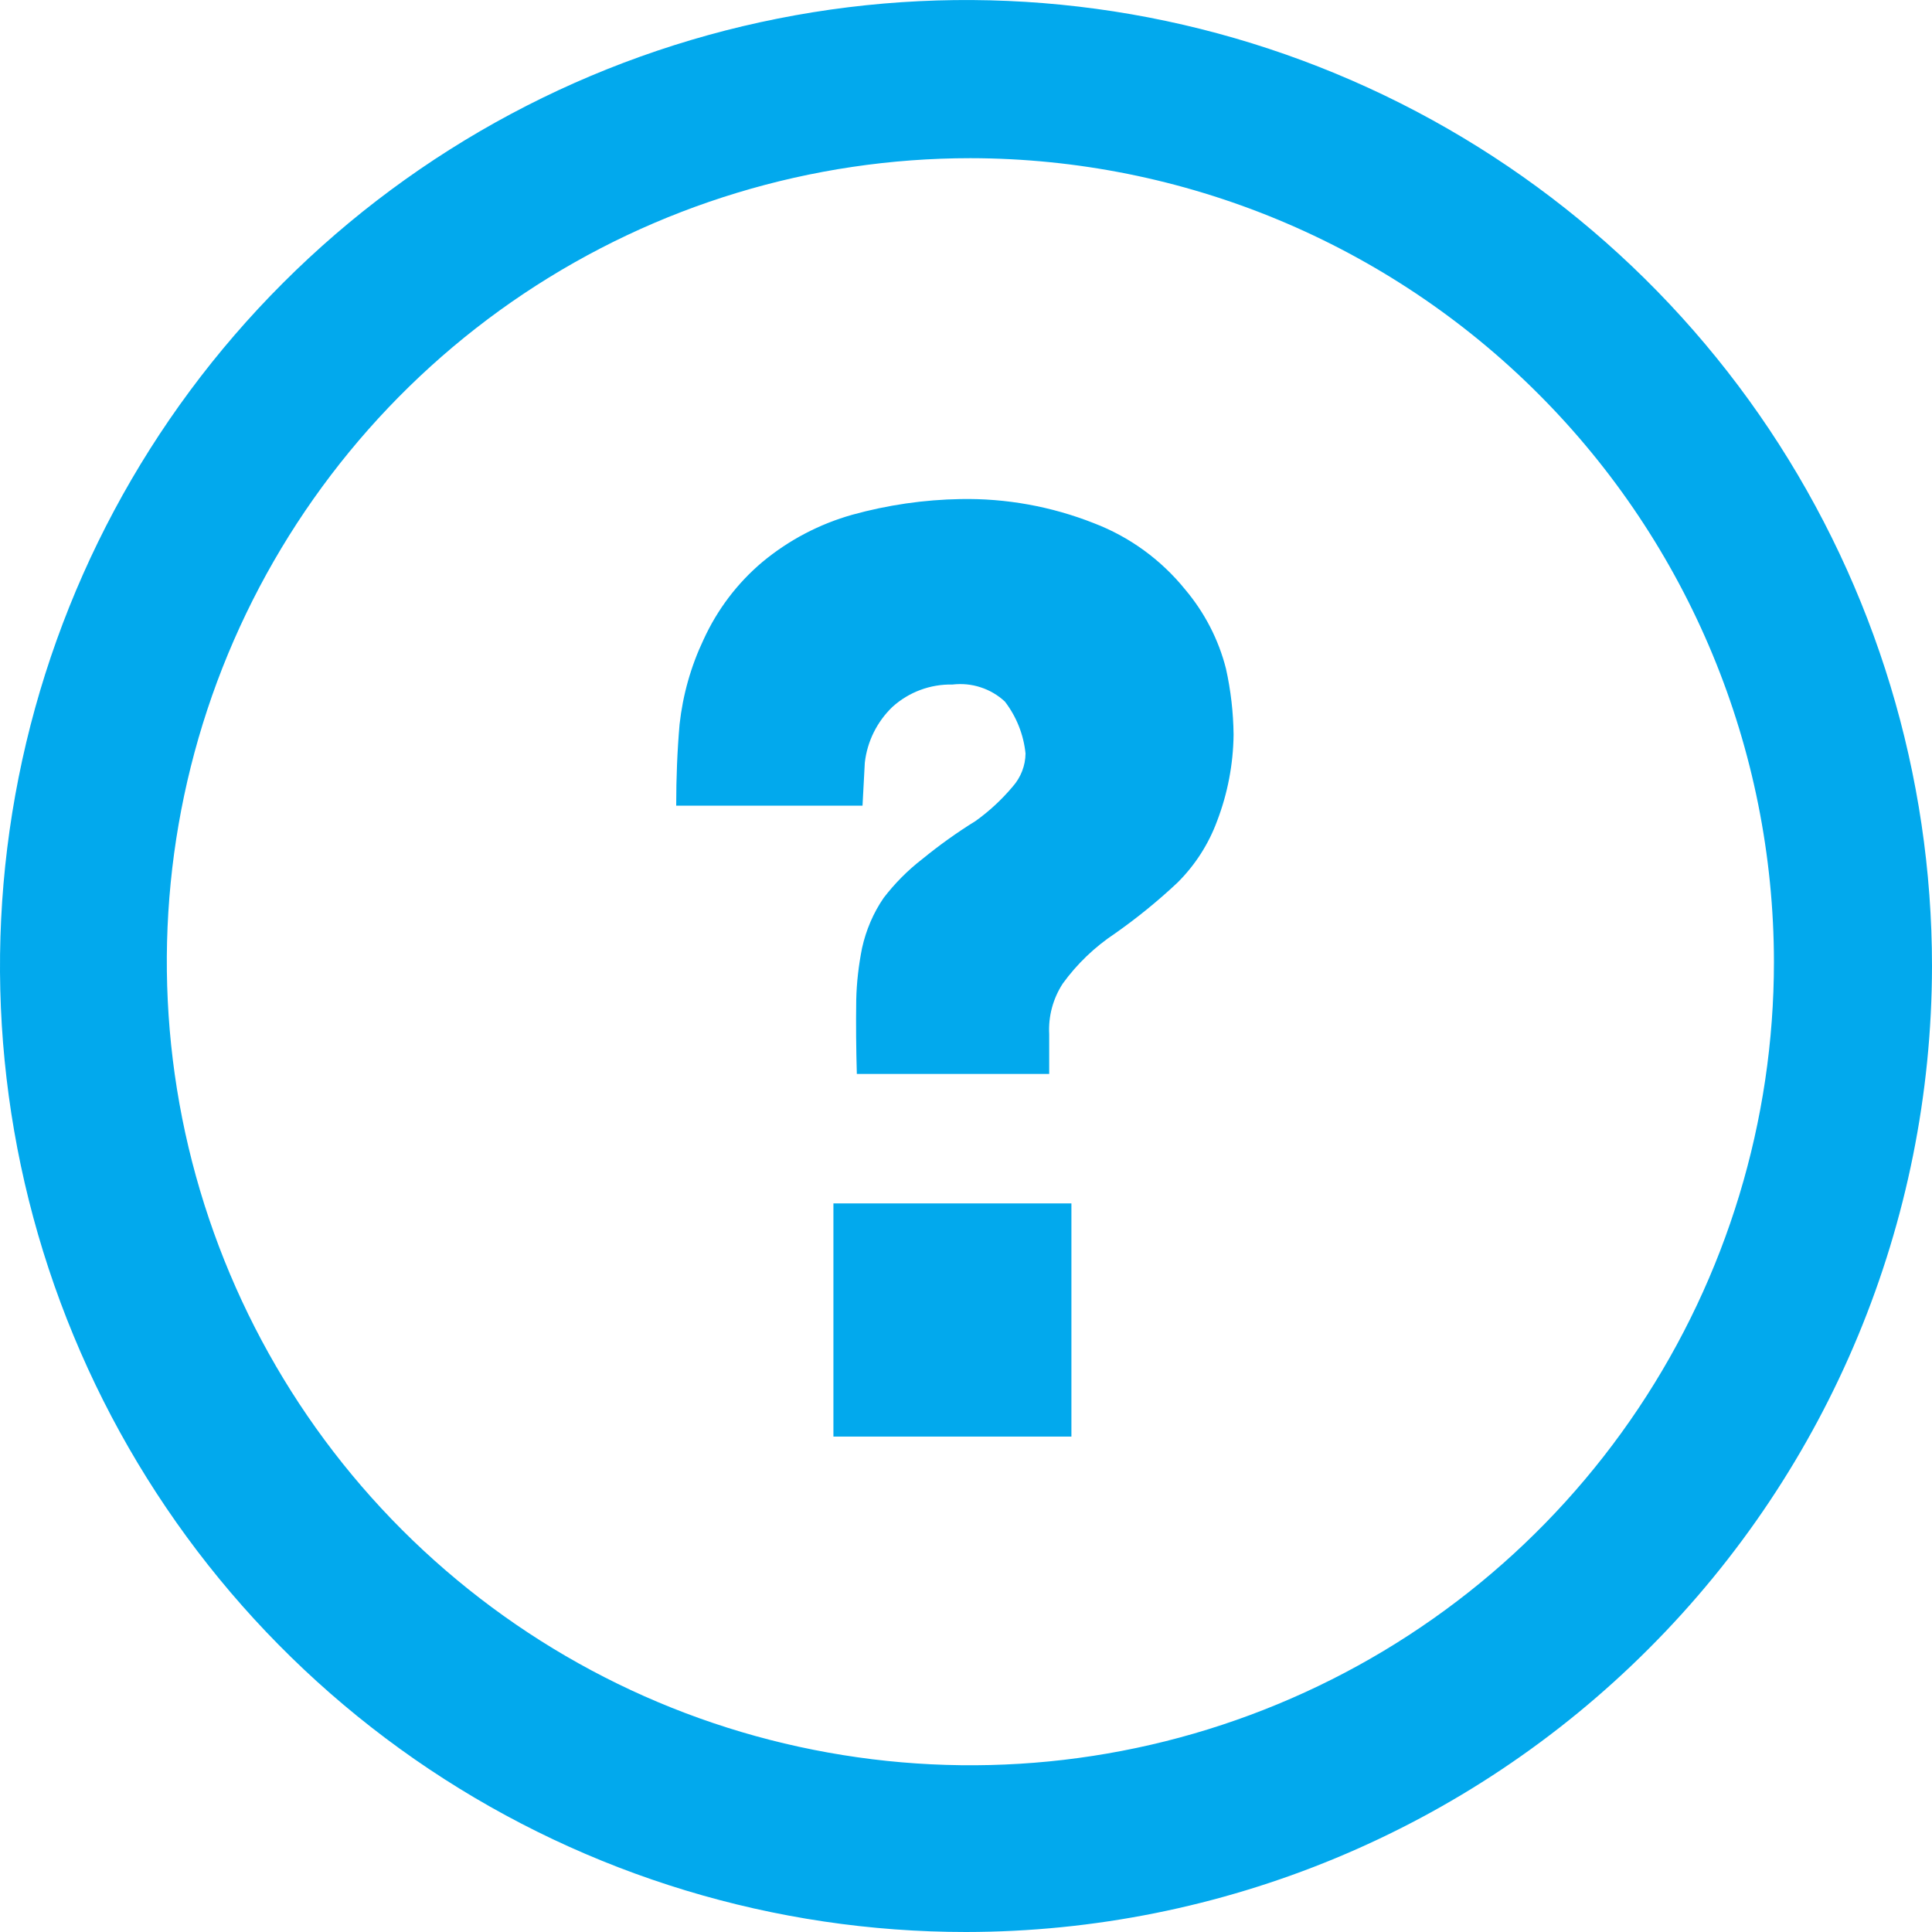 <svg width="16" height="16" viewBox="0 0 16 16" fill="none" xmlns="http://www.w3.org/2000/svg">
<g clip-path="url(#clip0_1848_2918)">
<path d="M8 16C6.418 16 4.871 15.531 3.555 14.652C2.24 13.773 1.214 12.523 0.609 11.061C0.003 9.599 -0.155 7.99 0.154 6.439C0.463 4.887 1.225 3.461 2.344 2.343C3.463 1.224 4.889 0.462 6.441 0.154C7.993 -0.155 9.601 0.004 11.063 0.61C12.525 1.216 13.774 2.241 14.653 3.557C15.531 4.873 16 6.42 16 8.002C15.997 10.123 15.153 12.156 13.653 13.655C12.154 15.155 10.12 15.998 8 16ZM8.037 1.31C6.721 1.31 5.434 1.7 4.339 2.431C3.245 3.162 2.392 4.202 1.888 5.417C1.384 6.633 1.253 7.971 1.509 9.262C1.766 10.553 2.399 11.739 3.33 12.67C4.261 13.601 5.446 14.235 6.737 14.491C8.028 14.748 9.366 14.617 10.582 14.113C11.798 13.61 12.838 12.757 13.569 11.663C14.3 10.569 14.691 9.282 14.691 7.966C14.689 6.201 13.988 4.51 12.74 3.262C11.493 2.014 9.801 1.312 8.037 1.31ZM8.873 11.897H6.902V9.966H8.873V11.897ZM10.08 6.798C10.009 6.991 9.897 7.165 9.751 7.31C9.589 7.462 9.417 7.602 9.235 7.73C9.066 7.842 8.919 7.983 8.801 8.146C8.72 8.271 8.681 8.417 8.689 8.565V8.894H7.096C7.09 8.69 7.088 8.485 7.091 8.281C7.094 8.137 7.111 7.993 7.139 7.852C7.172 7.703 7.232 7.561 7.318 7.436C7.41 7.316 7.517 7.208 7.636 7.116C7.777 7.001 7.924 6.895 8.078 6.8C8.193 6.718 8.296 6.622 8.387 6.514C8.454 6.438 8.492 6.341 8.493 6.24C8.477 6.084 8.418 5.935 8.322 5.81C8.265 5.757 8.196 5.716 8.121 5.692C8.046 5.667 7.966 5.66 7.888 5.669C7.705 5.665 7.527 5.731 7.391 5.854C7.263 5.977 7.182 6.14 7.162 6.316L7.143 6.672H5.6C5.6 6.441 5.609 6.215 5.628 5.998C5.655 5.754 5.722 5.517 5.827 5.296C5.94 5.049 6.106 4.829 6.314 4.654C6.532 4.473 6.785 4.34 7.058 4.263C7.351 4.182 7.652 4.138 7.956 4.133C8.332 4.126 8.707 4.194 9.057 4.332C9.354 4.445 9.615 4.635 9.815 4.882C9.976 5.073 10.092 5.297 10.153 5.538C10.193 5.718 10.214 5.901 10.216 6.085C10.213 6.329 10.167 6.57 10.08 6.798Z" fill="#02A9ED"/>
</g>
<defs>
<clipPath id="clip0_1848_2918">
<rect width="16" height="16" fill="white"/>
</clipPath>
</defs>
</svg>
